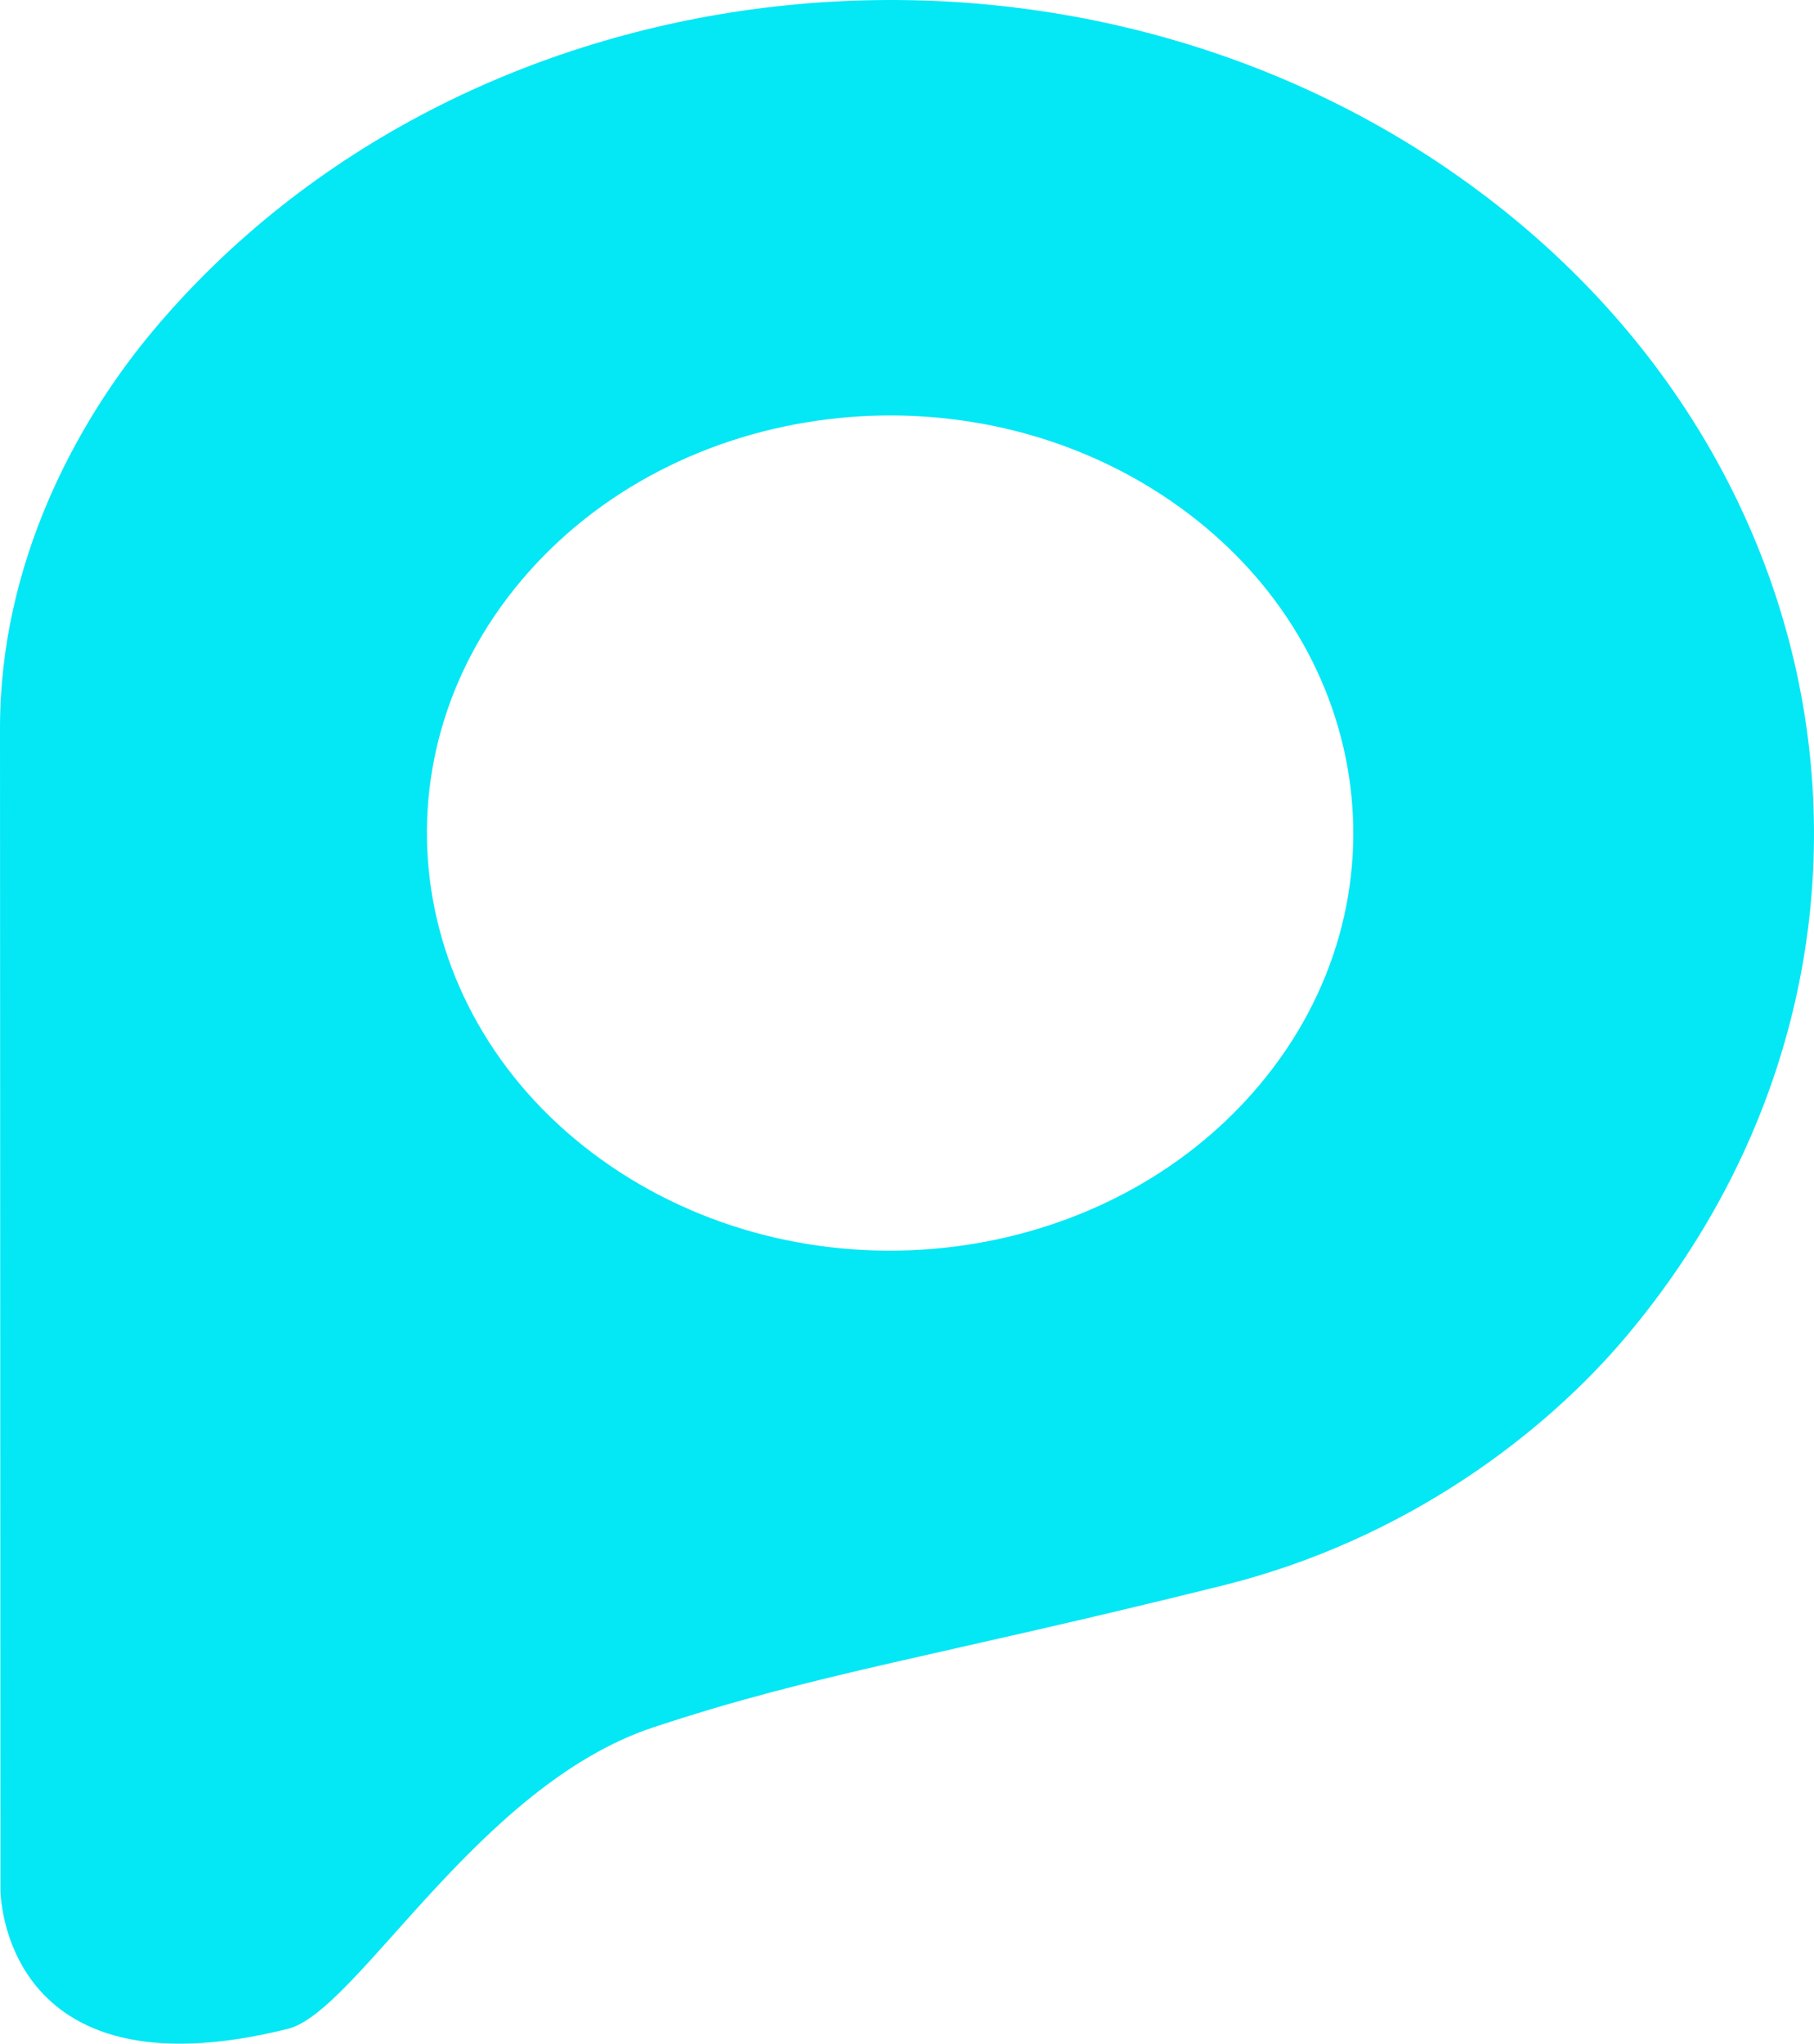 <svg width="309" height="348" viewBox="0 0 309 348" fill="none" xmlns="http://www.w3.org/2000/svg">
<path d="M246.754 28.861C177.525 -18.5 78.799 -6.294 26.251 56.102C13.118 71.697 0 95.753 0 123.951L0.076 321.841C0.076 321.841 0.076 357.679 49.044 345.473C60.798 342.548 81.331 304.072 111.252 294.149C139.126 284.895 159.508 282.121 208.386 269.956C239.869 262.11 263.36 243.781 276.979 227.612C329.526 165.216 315.984 76.235 246.754 28.874V28.861ZM103.928 198.498C69.214 174.756 62.435 130.156 88.778 98.87C115.12 67.583 164.604 61.473 199.317 85.215C234.03 108.957 240.809 153.557 214.467 184.843C188.125 216.13 138.641 222.24 103.928 198.498Z" fill="#04E7F5"/>
</svg>
